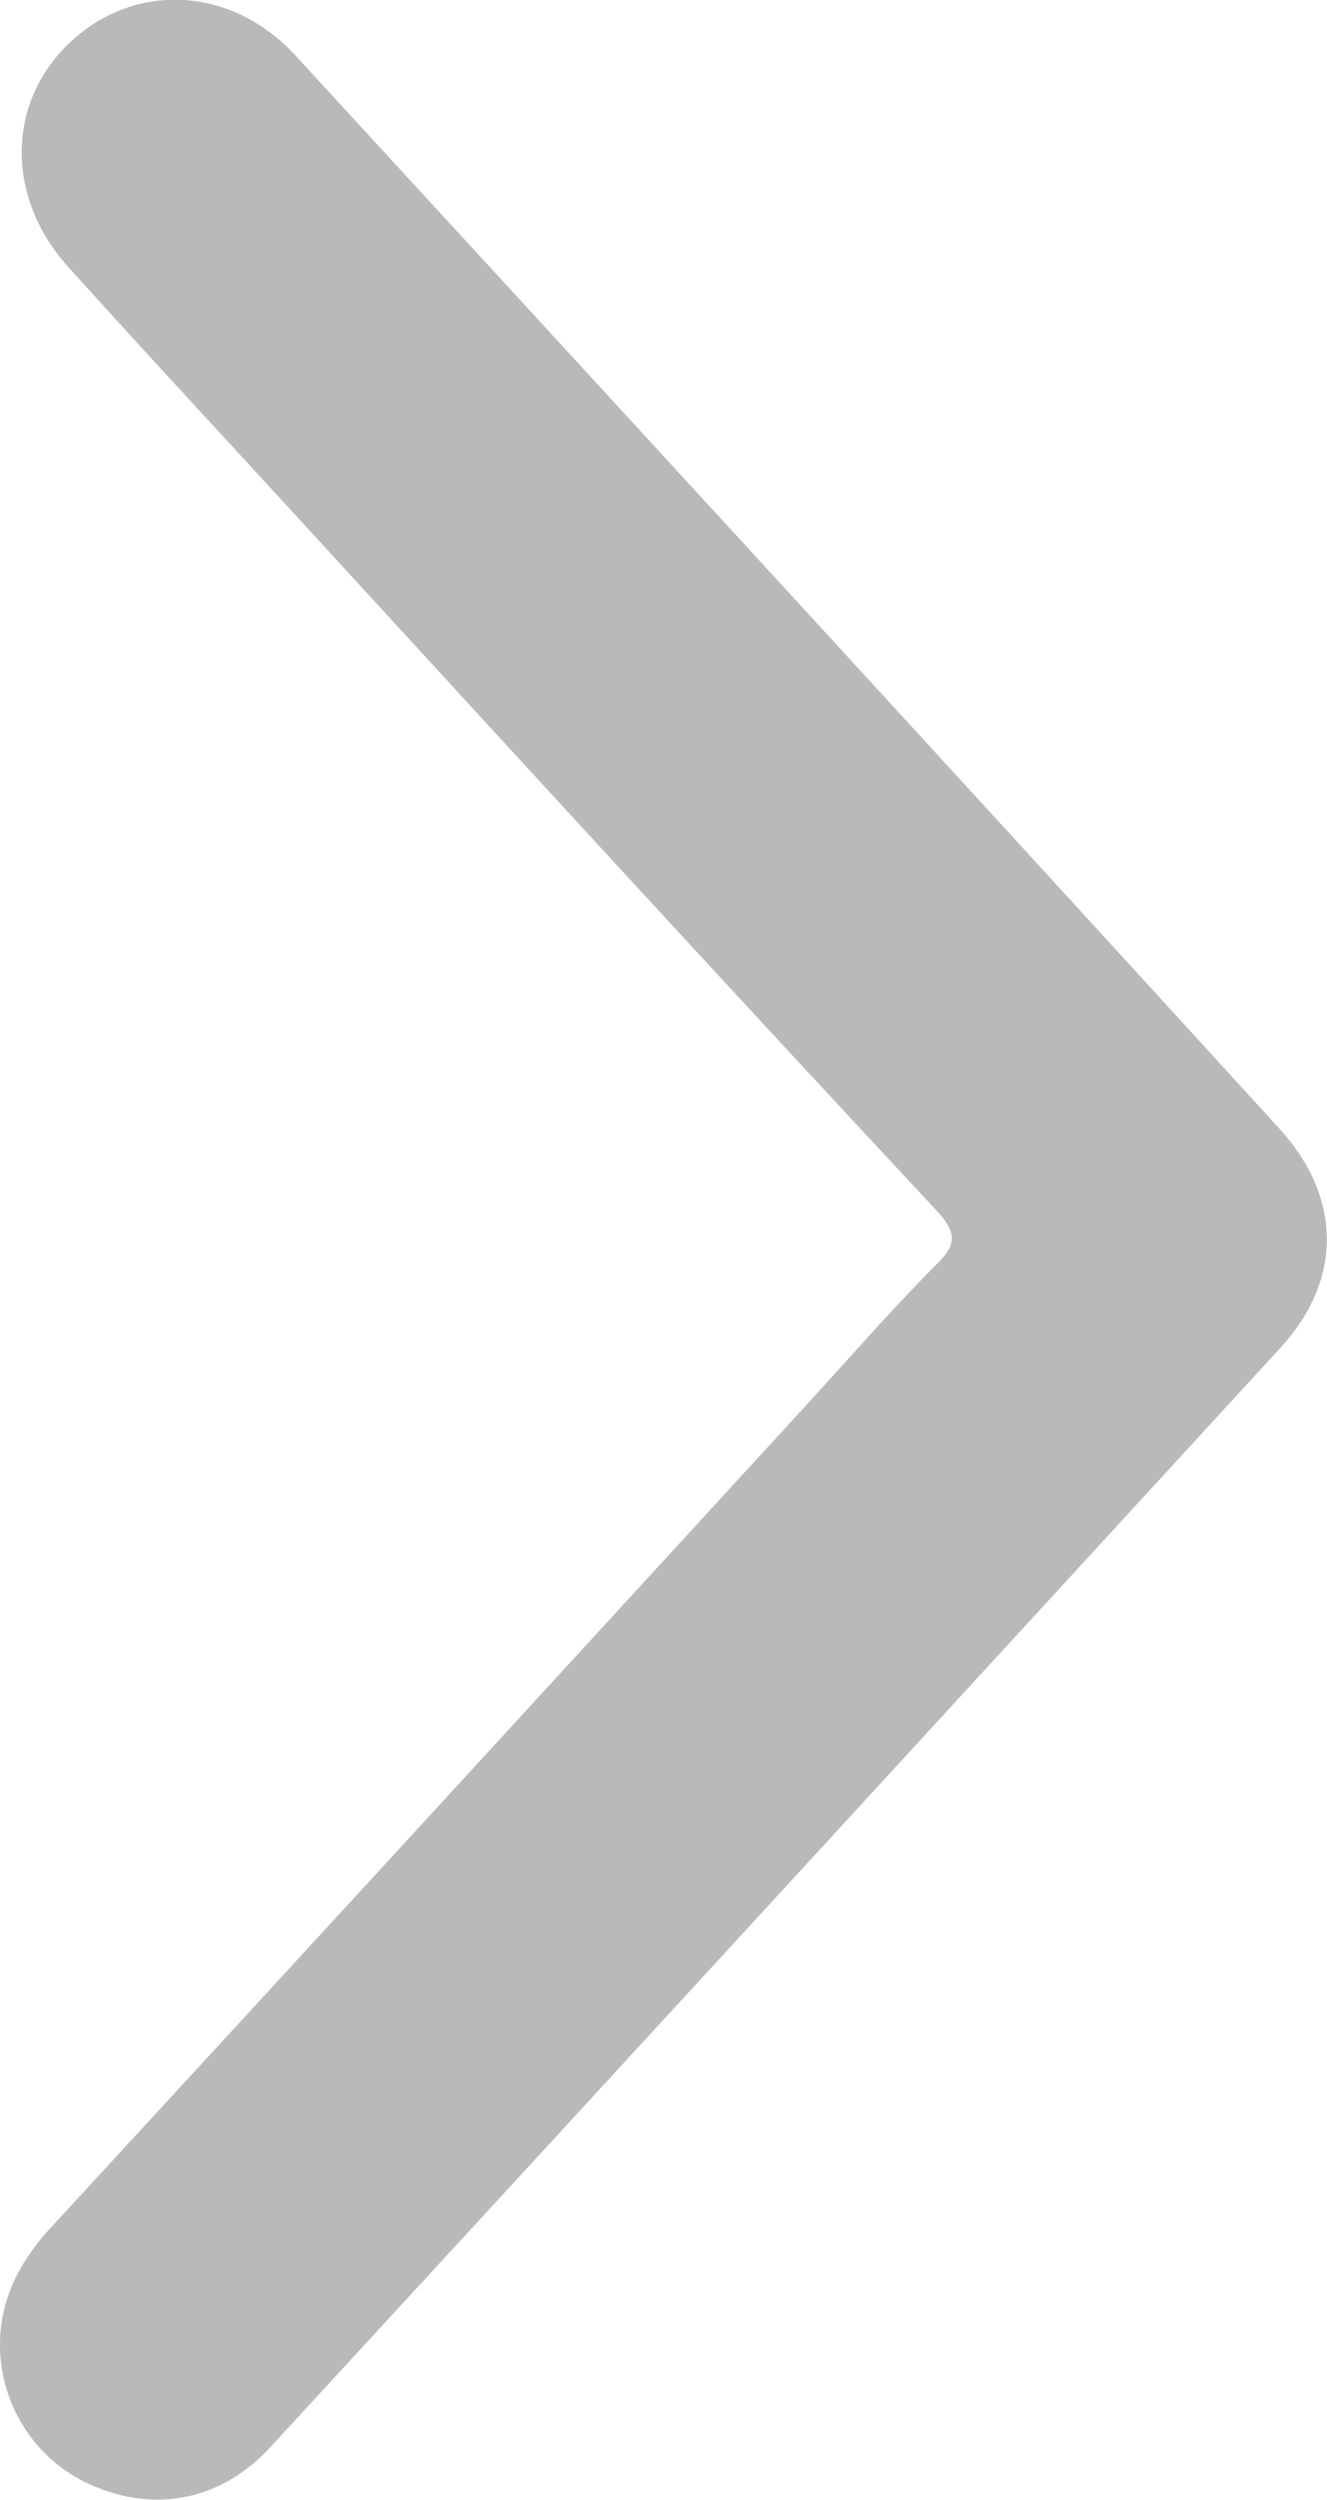<svg version="1.1" id="Layer_1" xmlns="http://www.w3.org/2000/svg" xmlns:xlink="http://www.w3.org/1999/xlink" x="0px" y="0px"
	 viewBox="0 0 106.2 200" style="enable-background:new 0 0 106.2 200;" xml:space="preserve">
	 <style>
	 	.bcra {
		 fill: #bab9b9;
		}
	 </style>
<g class="bcra">
	<path class="bcra" d="M0,187.6c0-3.6,1.5-6.5,3.8-9.1c20-21.7,40-43.5,60-65.3c3.7-4,7.3-8.2,11.2-12.1c1.5-1.5,1.6-2.4,0.1-4.1
		C58.4,79.1,41.8,61,25.2,42.9c-6.6-7.2-13.2-14.3-19.7-21.5c-5.1-5.6-5-13.3,0.2-18.1c5.2-4.8,12.9-4.4,18,1.2
		C50,33.1,76.2,61.6,102.4,90.3c5,5.5,5.1,12.1,0,17.6c-26.9,29.3-53.8,58.6-80.7,87.8c-3.8,4.2-9,5.3-13.9,3.3
		C3.1,197.2,0,192.6,0,187.6z"/>
</g>
</svg>
